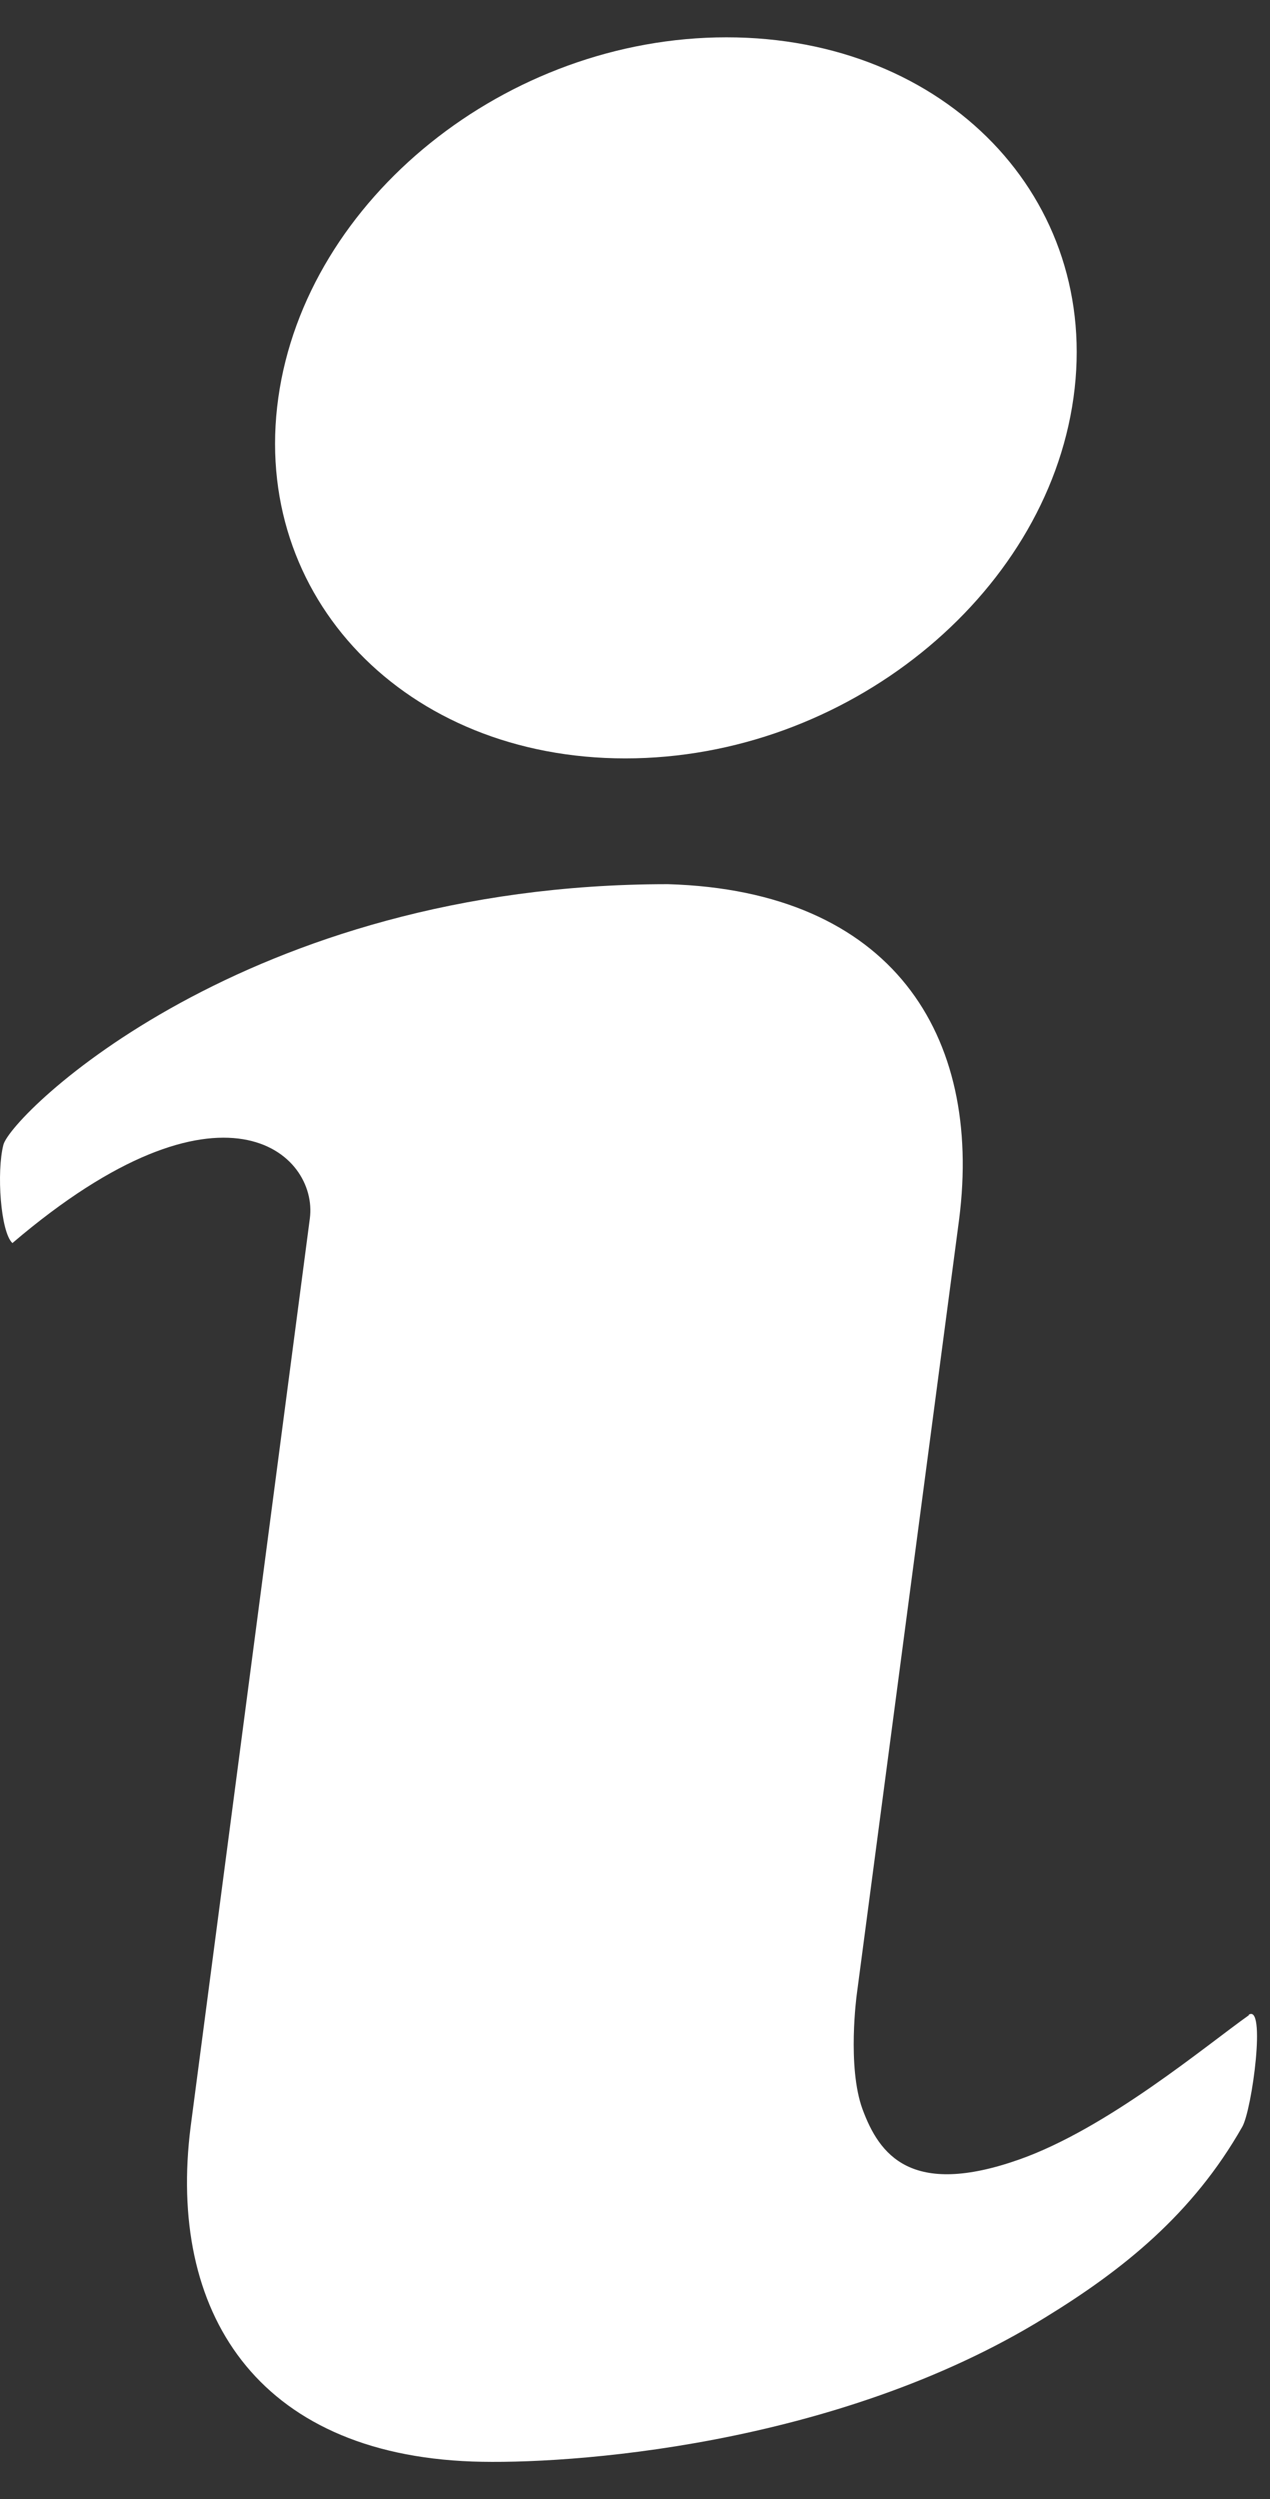 <?xml version="1.0"?>
<svg xmlns="http://www.w3.org/2000/svg" width="31" height="61" viewBox="0 0 31 61" fill="none">
<rect x="0" y="0" width="31" height="61" fill="#333333" stroke="none"/>
<path d="M30.493 49.181C29.433 49.931 27.033 51.951 24.873 52.711C22.233 53.641 21.463 52.591 21.053 51.481C20.673 50.441 20.913 48.681 20.913 48.681L23.413 29.751C23.983 25.261 21.773 21.741 16.303 21.581C5.973 21.581 0.283 27.201 0.083 27.941C-0.087 28.601 0.013 30.071 0.303 30.341C5.423 25.971 7.773 28.151 7.563 29.741L4.653 51.911C4.083 56.411 6.253 59.891 11.533 60.081C13.813 60.161 20.383 59.731 25.503 56.571C27.413 55.401 29.113 54.041 30.323 51.911C30.563 51.491 30.913 48.871 30.473 49.181H30.493Z" fill="white"/>
<path d="M15.263 18.511C20.623 18.511 25.523 14.571 26.203 9.711C26.883 4.851 23.093 0.911 17.733 0.911C12.373 0.911 7.473 4.851 6.793 9.711C6.113 14.571 9.903 18.511 15.263 18.511Z" fill="white"/>
</svg>

